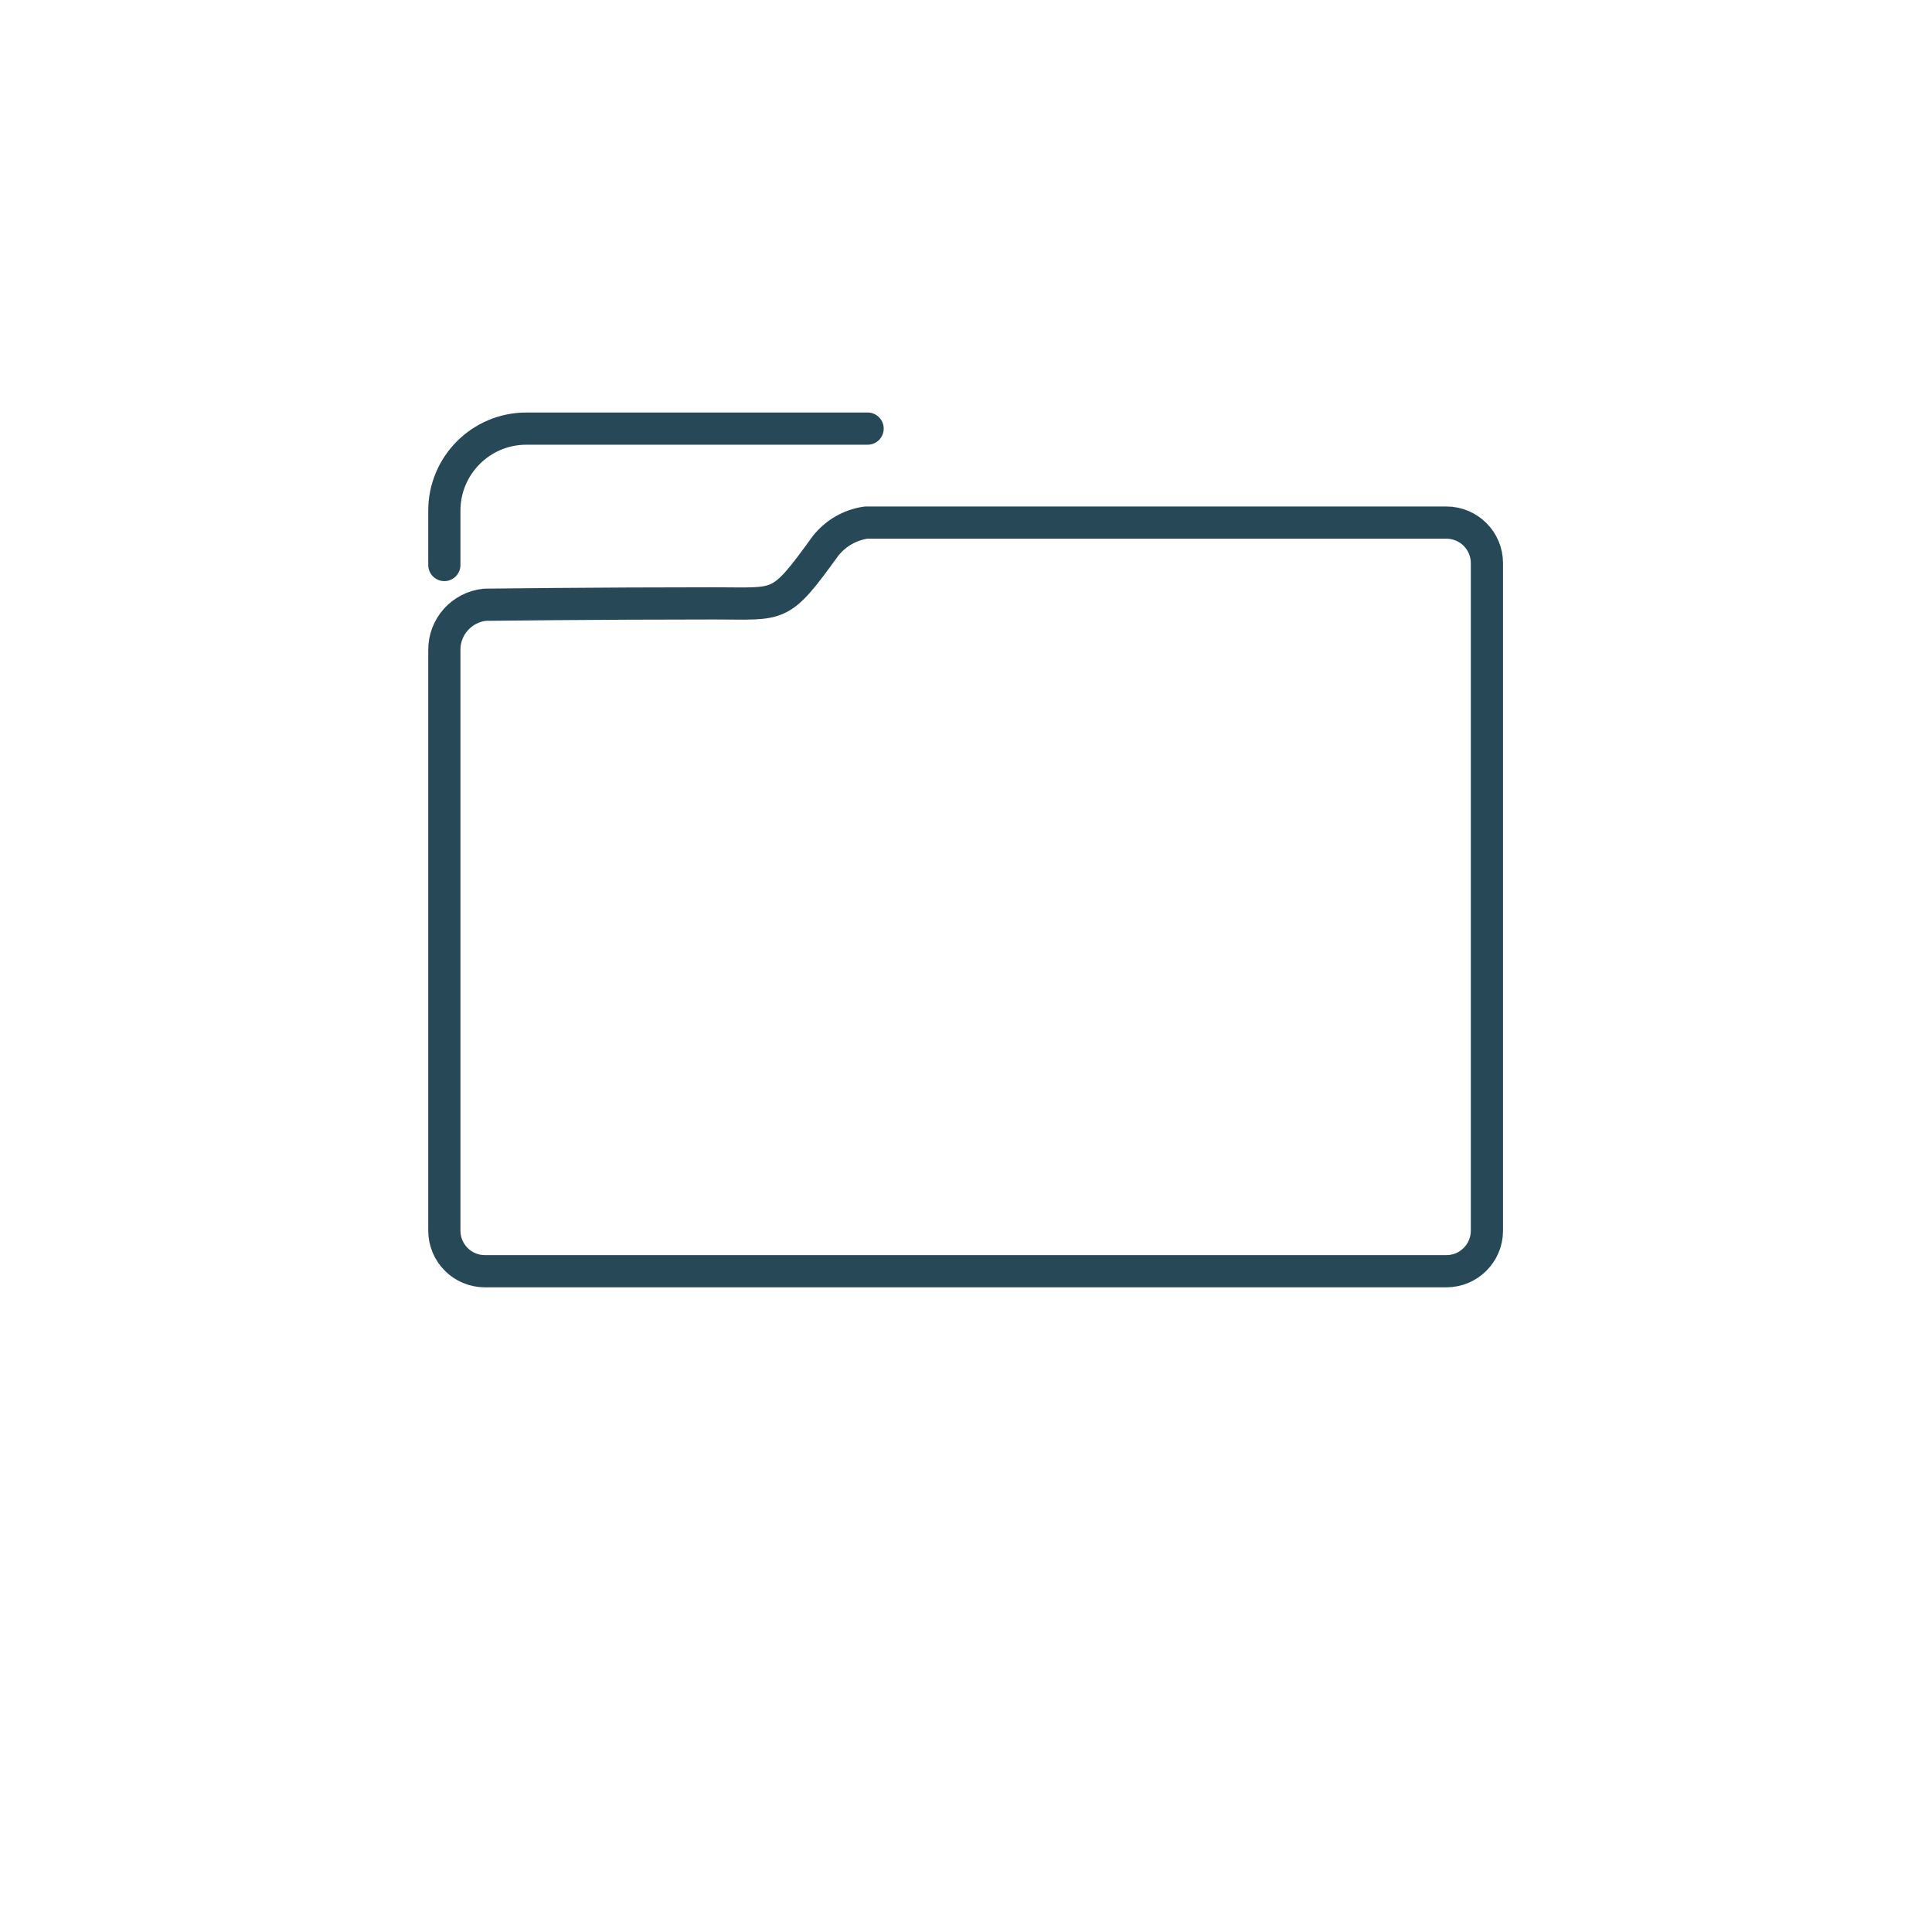 <?xml version="1.0" encoding="UTF-8"?><svg id="Layer_1" xmlns="http://www.w3.org/2000/svg" viewBox="0 0 120 120"><defs><style>.cls-1{stroke-width:0px;}.cls-1,.cls-2{fill:none;}.cls-2{stroke:#274957;stroke-linecap:round;stroke-linejoin:round;stroke-width:2px;}</style></defs><g id="Group_2429"><path id="Path_18895" class="cls-2" d="M89.836,32.459h-36.045c-.994.142-1.896.662-2.517,1.451-2.865,3.953-2.753,3.567-6.886,3.567-7.406,0-14.266.085-14.266.085-1.449.148-2.545,1.379-2.523,2.835v36.042c0,1.391,1.128,2.519,2.519,2.519h59.718c1.391,0,2.519-1.128,2.519-2.519h0v-41.462c0-1.391-1.128-2.518-2.519-2.518Z"/><path id="Path_18896" class="cls-2" d="M27.599,35.095v-3.373c-.003-2.813,2.275-5.097,5.088-5.1.004,0,.008,0,.012,0h21.19"/></g><rect class="cls-1" x="27" y="26.023" width="65.957" height="53.537"/></svg>